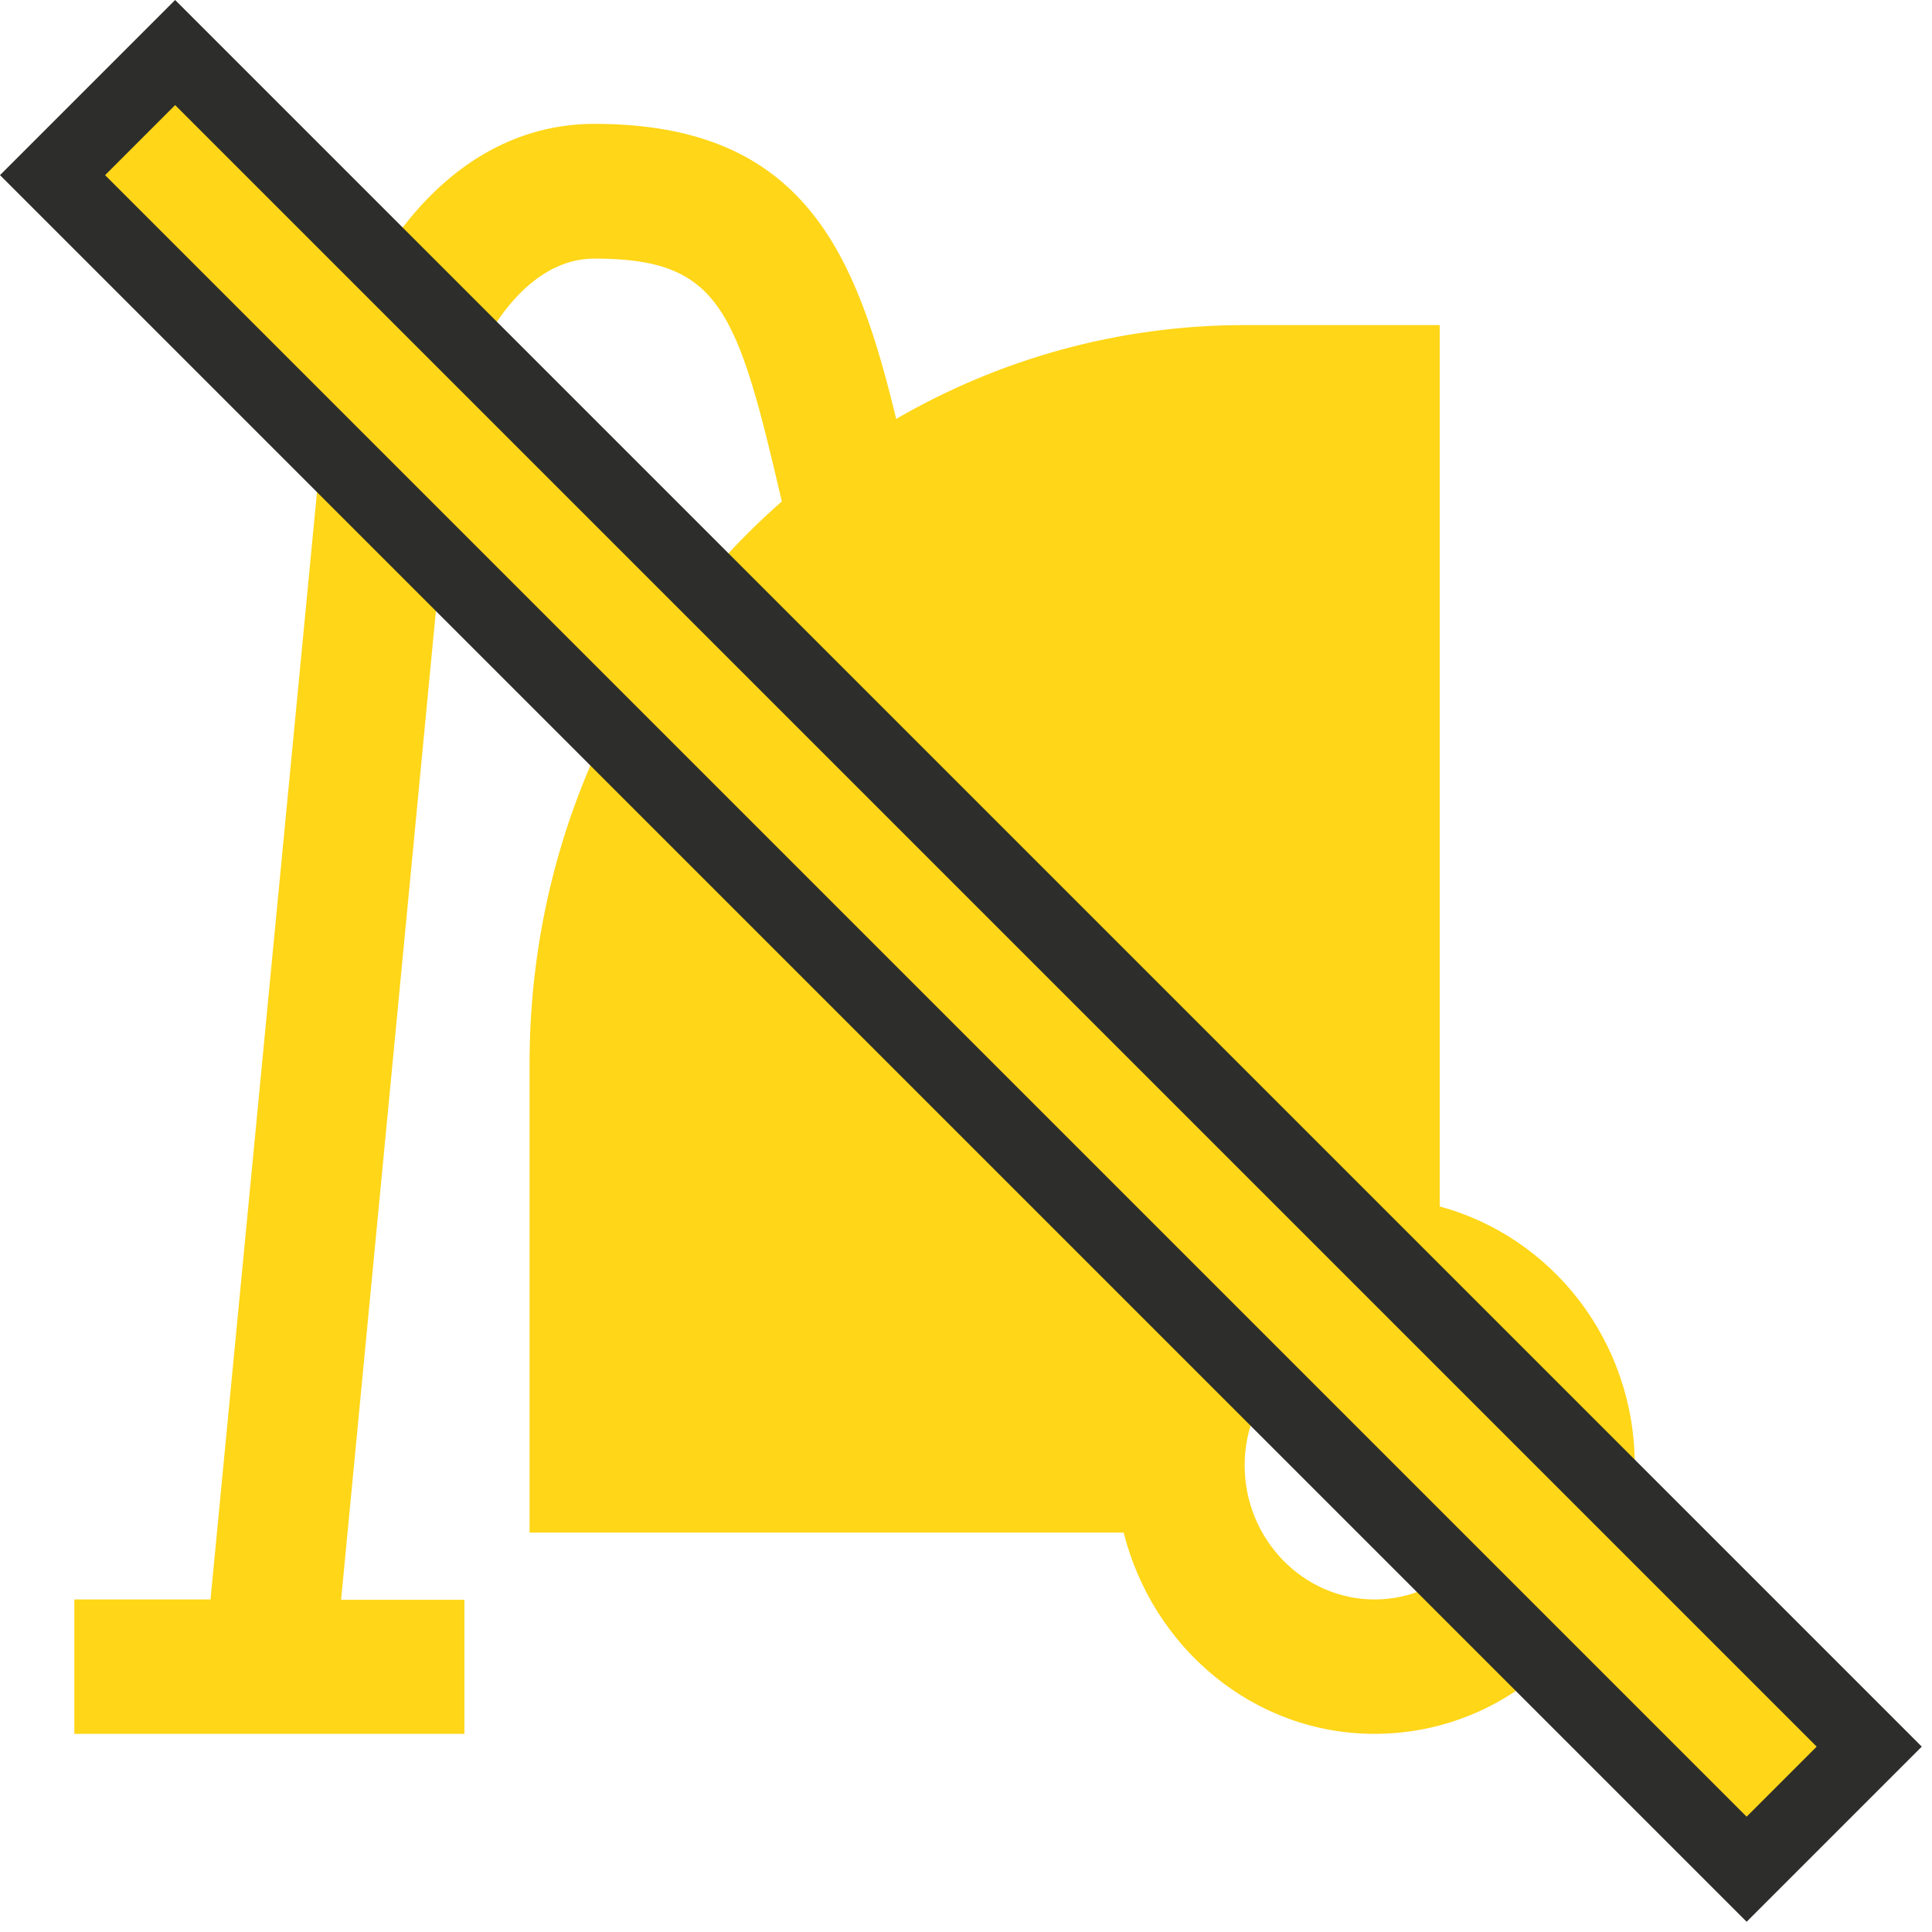 <?xml version="1.0" encoding="UTF-8"?>
<svg xmlns="http://www.w3.org/2000/svg" width="78" height="78" viewBox="0 0 78 78" fill="none">
  <path d="M3 70H18.75V64.588H13.771L18.123 19.198C18.123 15.714 20.459 10.44 23.996 10.44C29.068 10.44 29.762 12.478 31.564 20.245C25.33 25.712 21.38 33.851 21.38 42.94V61.875H45.365C46.539 66.53 50.61 70 55.496 70C61.302 70 66 65.153 66 59.162C66 54.122 62.636 49.922 58.125 48.71V13.125H50.25C45.138 13.125 40.346 14.502 36.182 16.912C34.58 10.329 32.538 5 23.996 5C16.841 5 12.877 13.387 12.89 18.909L8.499 64.574H3V70ZM55.496 53.75C58.379 53.75 60.741 56.188 60.741 59.162C60.741 62.137 58.379 64.574 55.496 64.574C52.612 64.574 50.25 62.137 50.25 59.162C50.25 56.188 52.612 53.75 55.496 53.75Z" fill="#FFD618"></path>
  <rect x="2.121" y="7.071" width="7" height="96.725" transform="rotate(-45 2.121 7.071)" fill="#FFD618" stroke="#2D2E2B" stroke-width="3"></rect>
</svg>
